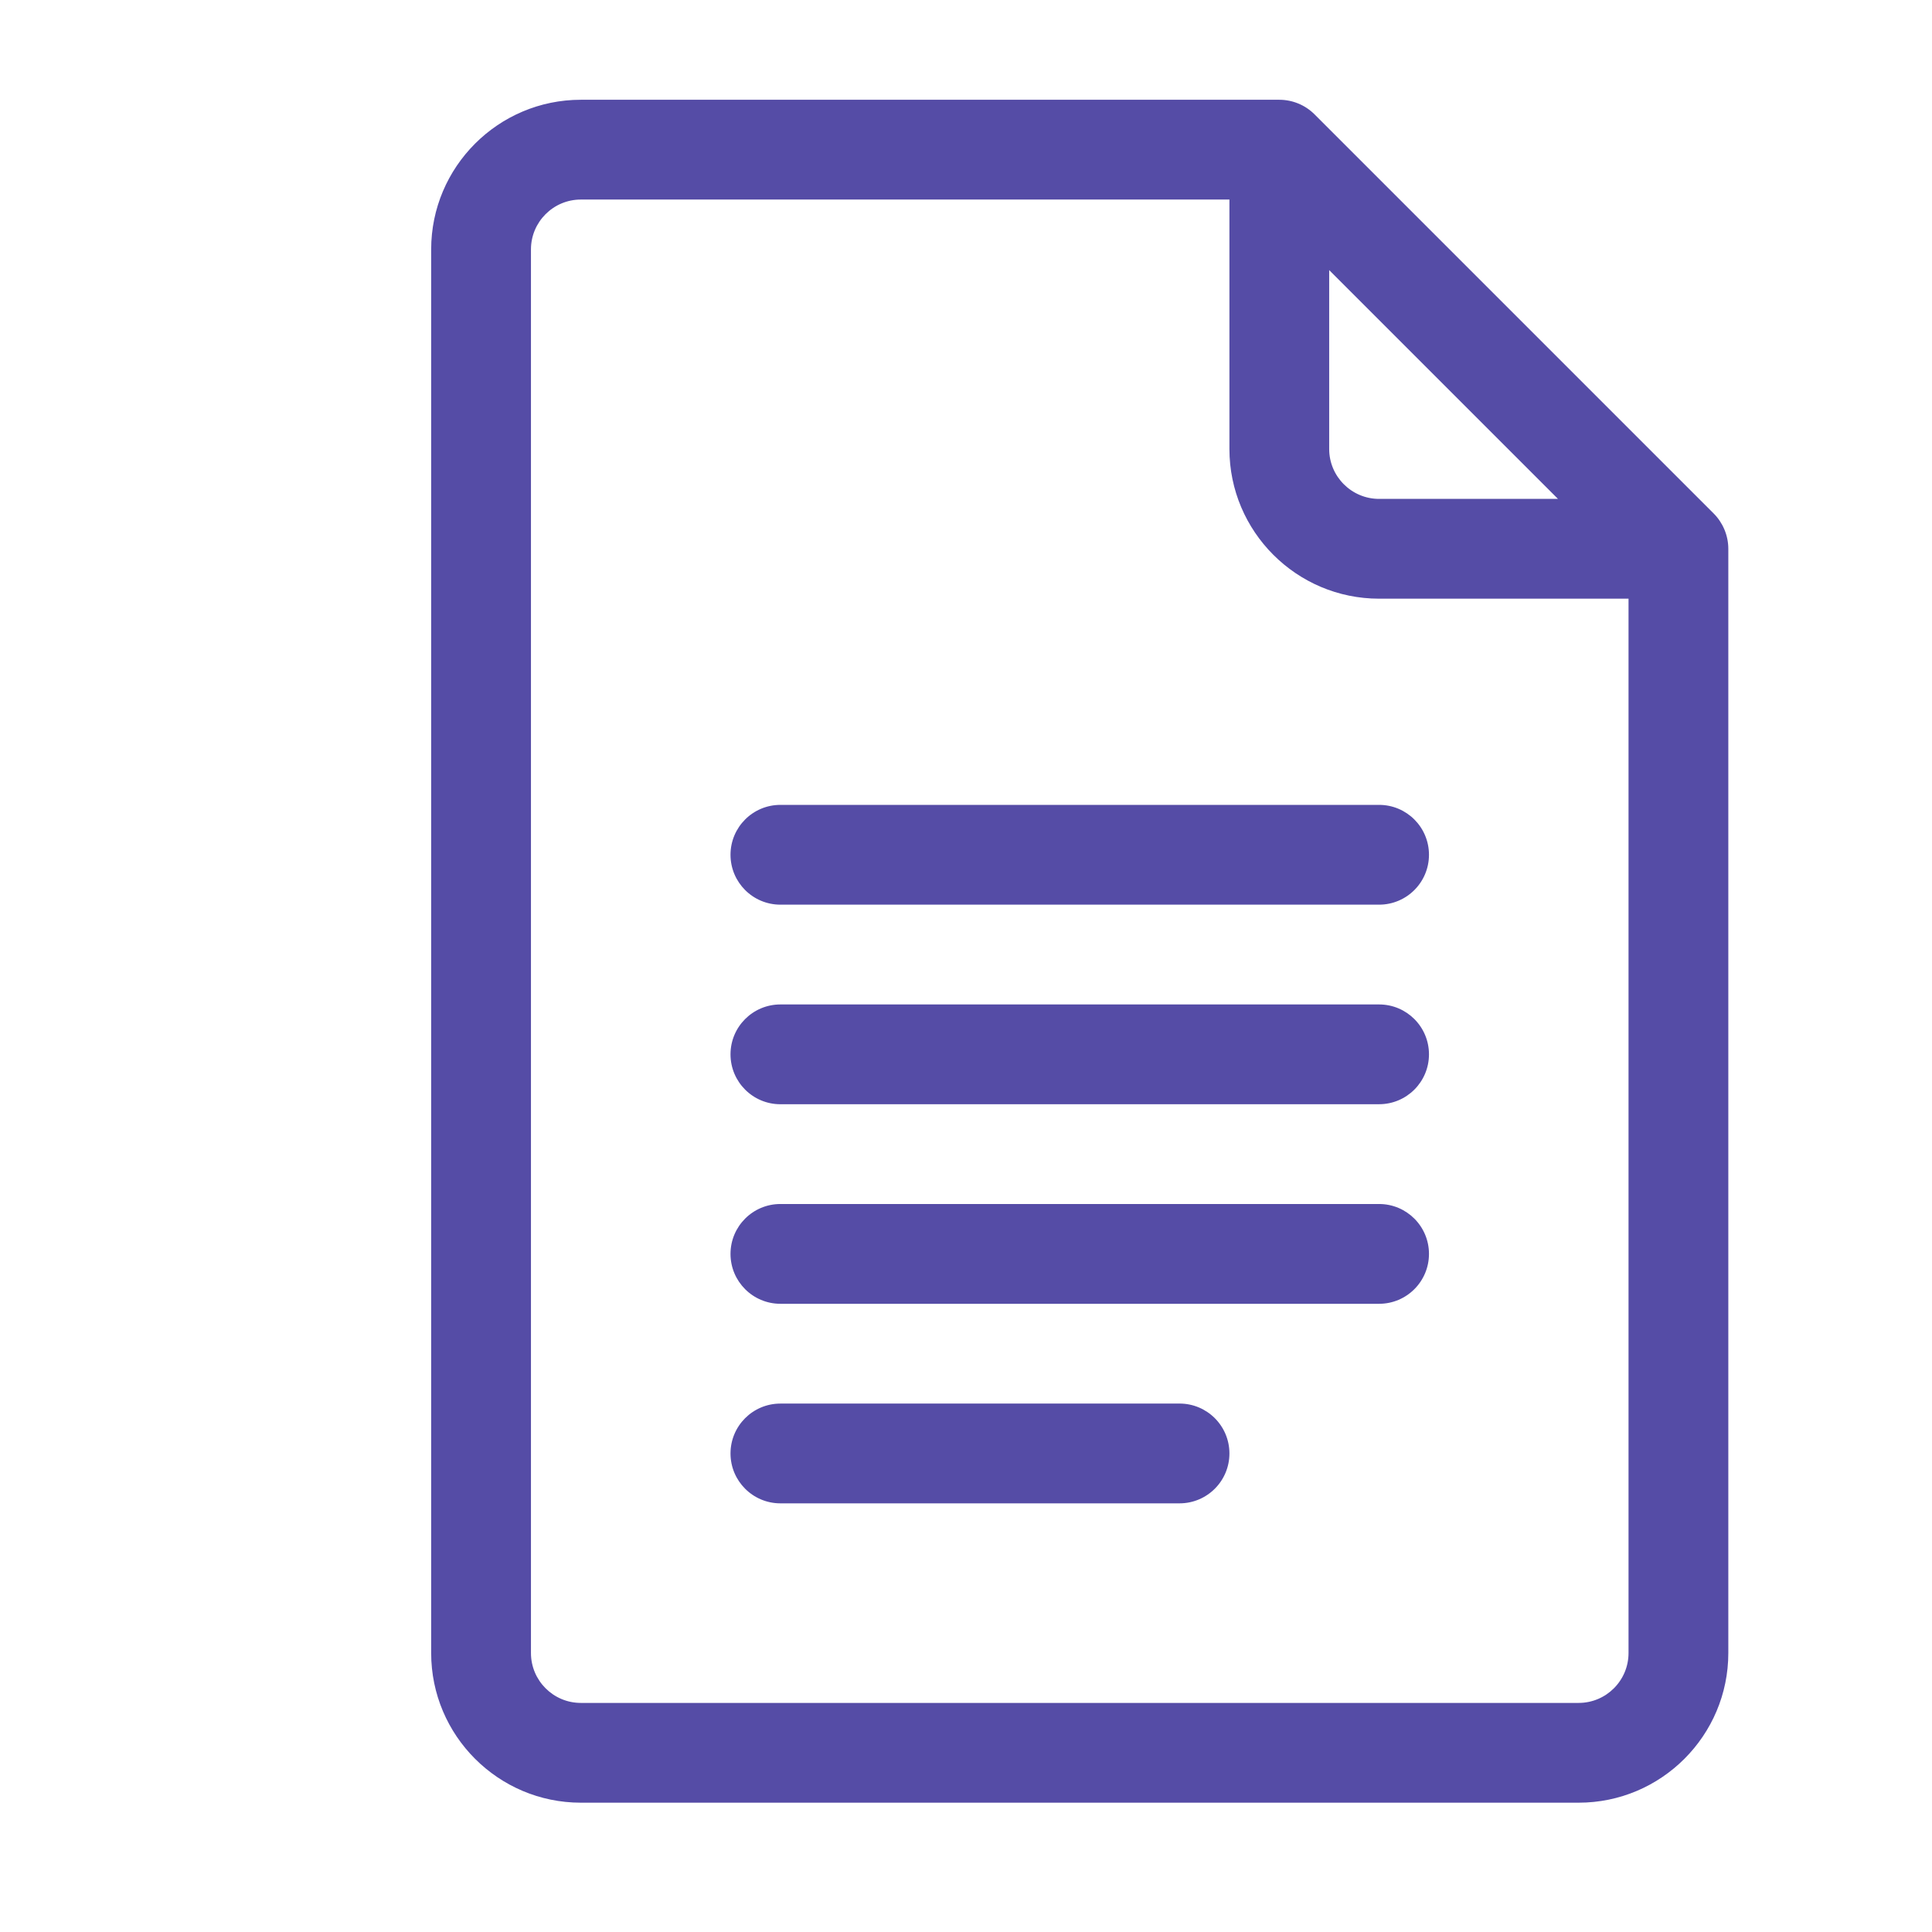 <?xml version="1.0" encoding="UTF-8"?> <!-- Creator: CorelDRAW 2018 (64-Bit) --> <svg xmlns="http://www.w3.org/2000/svg" xmlns:xlink="http://www.w3.org/1999/xlink" xml:space="preserve" width="8.467mm" height="8.467mm" style="shape-rendering:geometricPrecision; text-rendering:geometricPrecision; image-rendering:optimizeQuality; fill-rule:evenodd; clip-rule:evenodd" viewBox="0 0 846.66 846.66"> <defs> <style type="text/css"> <![CDATA[ .fil0 {fill:#554CA6} ]]> </style> </defs> <g id="Слой_x0020_1">  <g id="_1875853582800"> <g> <path class="fil0" d="M750.99 225.03l-174.9 -174.9c-4.08,-4.09 -9.65,-6.41 -15.46,-6.41l-306.09 0c-36.17,0 -65.59,29.42 -65.59,65.59l0 615.09c0,36.17 29.42,65.59 65.59,65.59l437.27 0c36.17,0 65.59,-29.42 65.59,-65.59l0 -483.91c0,-5.96 -2.5,-11.56 -6.41,-15.46l0 0zm-168.5 -106.66l100.26 100.26 -78.39 0c-12.06,0 -21.87,-9.81 -21.87,-21.86l0 -78.4zm109.32 627.9l-437.27 0c-12.06,0 -21.86,-9.81 -21.86,-21.87l0 -615.09c0,-12.05 9.8,-21.86 21.86,-21.86l284.23 0 0 109.32c0,36.16 29.42,65.59 65.59,65.59l109.31 0 0 462.04c0,12.06 -9.8,21.87 -21.86,21.87l0 0z"></path> <path class="fil0" d="M604.36 352.72l-262.37 0c-12.07,0 -21.86,9.79 -21.86,21.87 0,12.07 9.79,21.86 21.86,21.86l262.37 0c12.07,0 21.86,-9.79 21.86,-21.86 0,-12.08 -9.79,-21.87 -21.86,-21.87l0 0z"></path> <path class="fil0" d="M604.36 440.18l-262.37 0c-12.07,0 -21.86,9.79 -21.86,21.86 0,12.08 9.79,21.87 21.86,21.87l262.37 -0.01c12.07,0 21.86,-9.78 21.86,-21.86 0,-12.07 -9.79,-21.86 -21.86,-21.86l0 0z"></path> <path class="fil0" d="M604.36 527.63l-262.37 0c-12.07,0 -21.86,9.79 -21.86,21.87 0,12.07 9.79,21.86 21.86,21.86l262.37 0c12.07,0 21.86,-9.79 21.86,-21.87 0,-12.07 -9.79,-21.86 -21.86,-21.86l0 0z"></path> <path class="fil0" d="M516.9 615.09l-174.91 0c-12.07,0 -21.86,9.78 -21.86,21.86 0,12.07 9.79,21.86 21.86,21.86l174.91 0c12.08,0 21.87,-9.79 21.87,-21.86 0,-12.08 -9.79,-21.87 -21.87,-21.87l0 0.01z"></path> </g> </g> </g> </svg> 